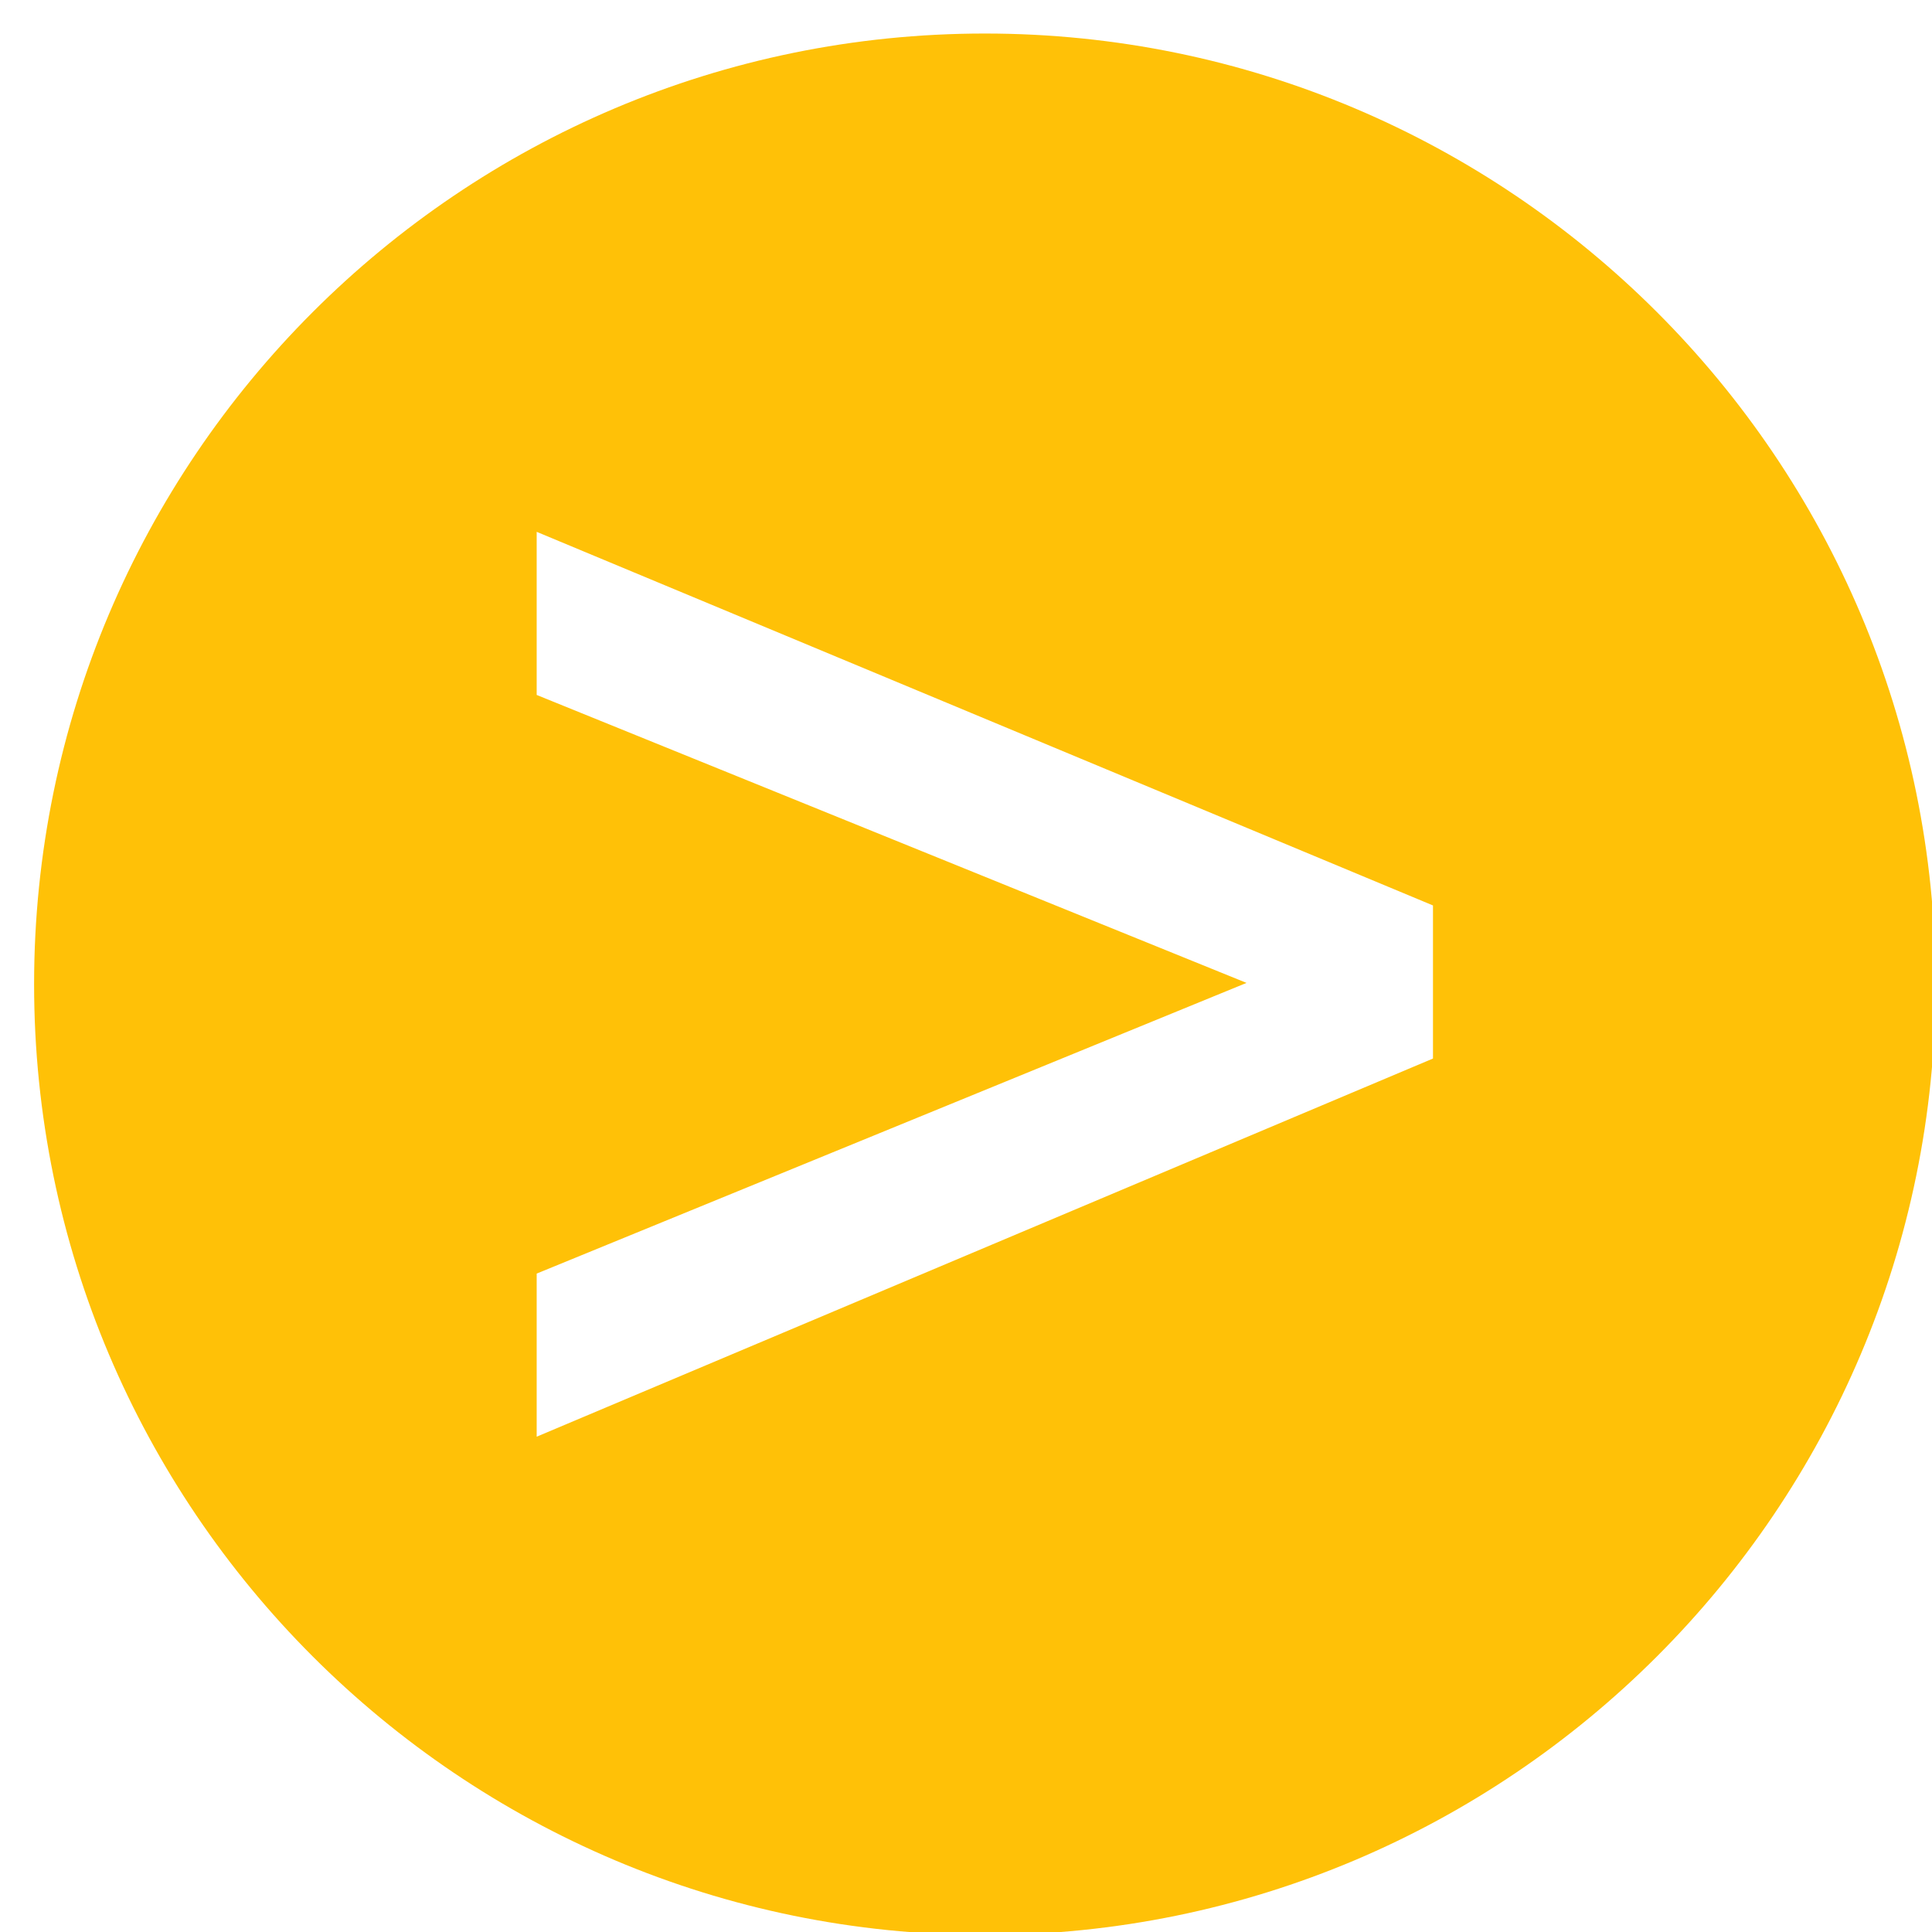 <?xml version="1.0" encoding="UTF-8" standalone="no"?>
<!DOCTYPE svg PUBLIC "-//W3C//DTD SVG 1.1//EN" "http://www.w3.org/Graphics/SVG/1.1/DTD/svg11.dtd">
<svg width="100%" height="100%" viewBox="0 0 100 100" version="1.1" xmlns="http://www.w3.org/2000/svg" xmlns:xlink="http://www.w3.org/1999/xlink" xml:space="preserve" xmlns:serif="http://www.serif.com/" style="fill-rule:evenodd;clip-rule:evenodd;stroke-linejoin:round;stroke-miterlimit:2;">
    <g transform="matrix(0.056,0,0,0.056,-177.395,-170.623)">
        <path d="M4078.03,3077.83C4563.02,3077.83 4956.78,3471.59 4956.78,3956.58C4956.78,4441.58 4563.02,4835.33 4078.03,4835.33C3593.03,4835.33 3199.28,4441.58 3199.28,3956.58C3199.28,3471.59 3593.03,3077.83 4078.03,3077.83ZM4492.25,4025.22L3663.81,4374.75L3663.81,4223.99L4319.91,3955.32L3663.81,3689.17L3663.81,3538.41L4492.25,3883.73L4492.25,4025.22Z" style="fill:rgb(255,193,7);"/>
    </g>
</svg>
